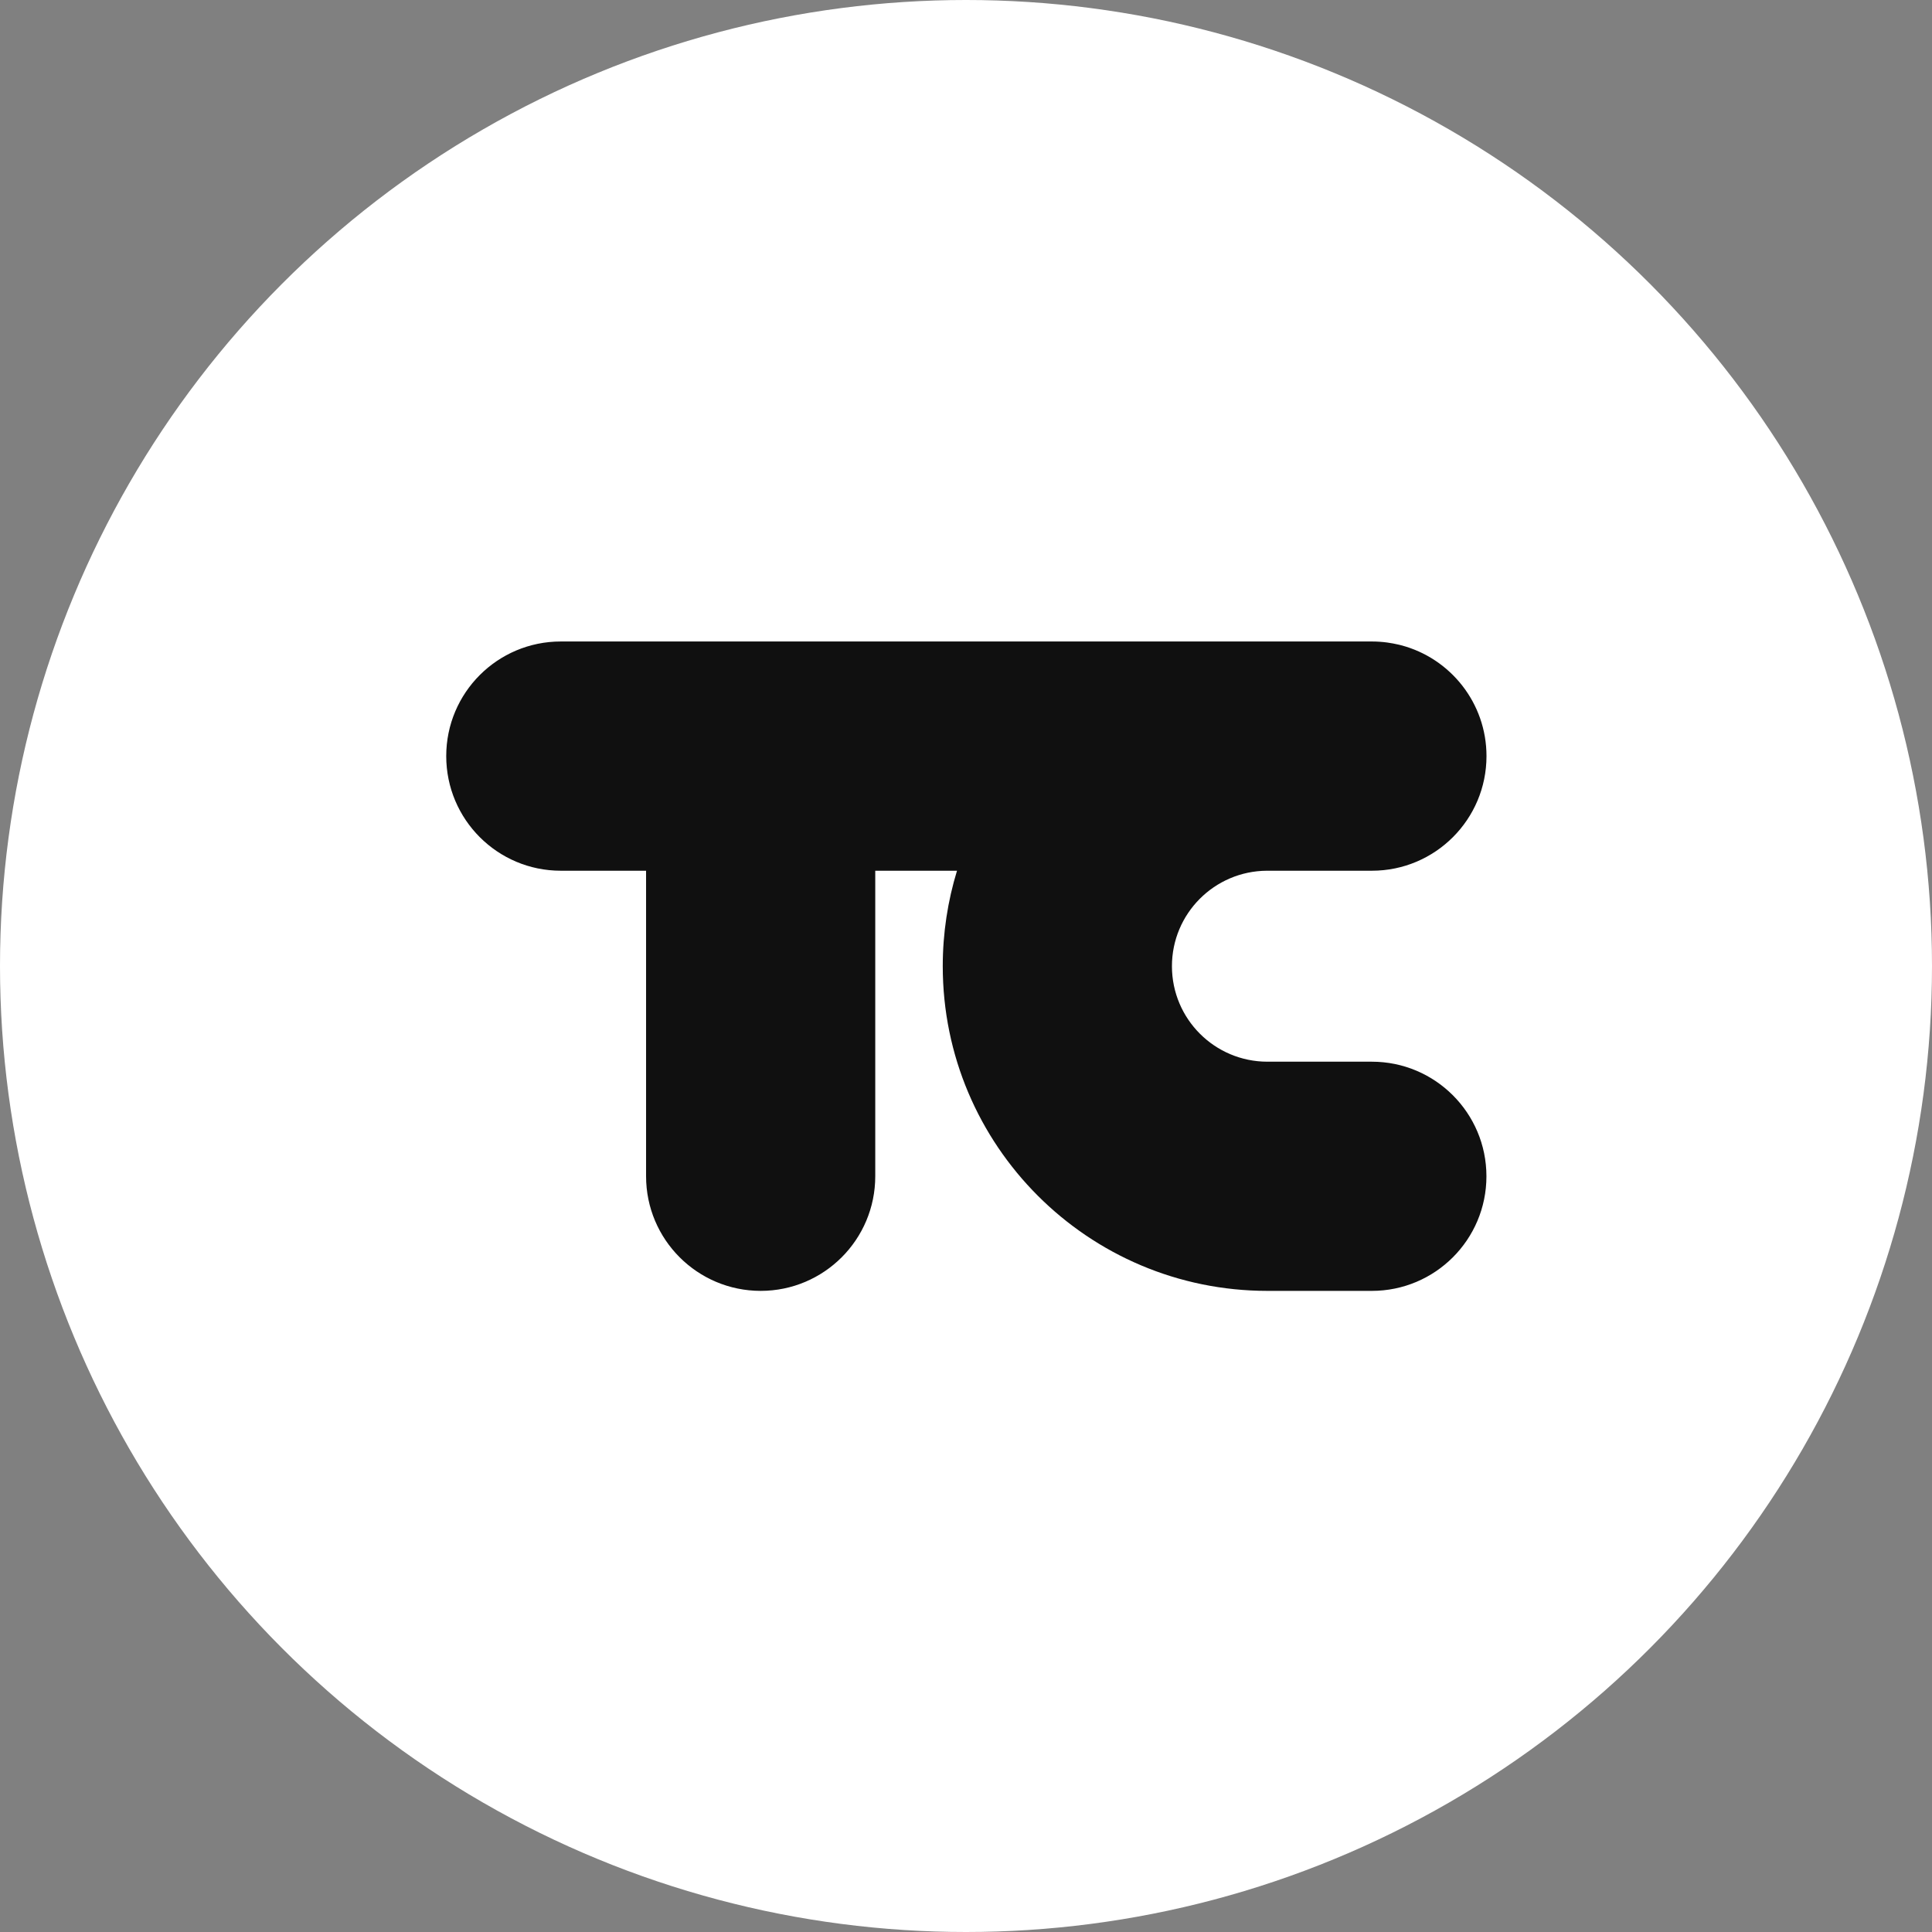 <svg width="32" height="32" viewBox="0 0 32 32" fill="none" xmlns="http://www.w3.org/2000/svg">
<rect x="0" y="0" width="32" height="32" fill="#808080" stroke="none"/>
<circle cx="16" cy="16" r="16" fill="white"/>
<path d="M22.722 10.625C22.808 10.625 22.893 10.631 22.976 10.642C23.041 10.651 23.105 10.663 23.169 10.678C23.181 10.681 23.193 10.684 23.205 10.687C24.02 10.9 24.621 11.642 24.621 12.523C24.621 13.572 23.771 14.422 22.723 14.422H20.984C20.114 14.427 19.411 15.133 19.411 16.003C19.411 16.877 20.119 17.585 20.993 17.585H22.722C23.77 17.585 24.62 18.435 24.62 19.483C24.62 20.531 23.77 21.381 22.722 21.381H20.993C18.023 21.381 15.615 18.973 15.615 16.003C15.615 15.453 15.698 14.922 15.851 14.422H14.497V19.482C14.497 20.531 13.647 21.381 12.599 21.381C11.551 21.38 10.701 20.531 10.701 19.482V14.422H9.289C8.24 14.422 7.391 13.572 7.391 12.523C7.391 11.475 8.24 10.625 9.289 10.625H20.973C20.98 10.625 20.986 10.625 20.993 10.625H22.722Z" fill="#101010"/>
</svg>
